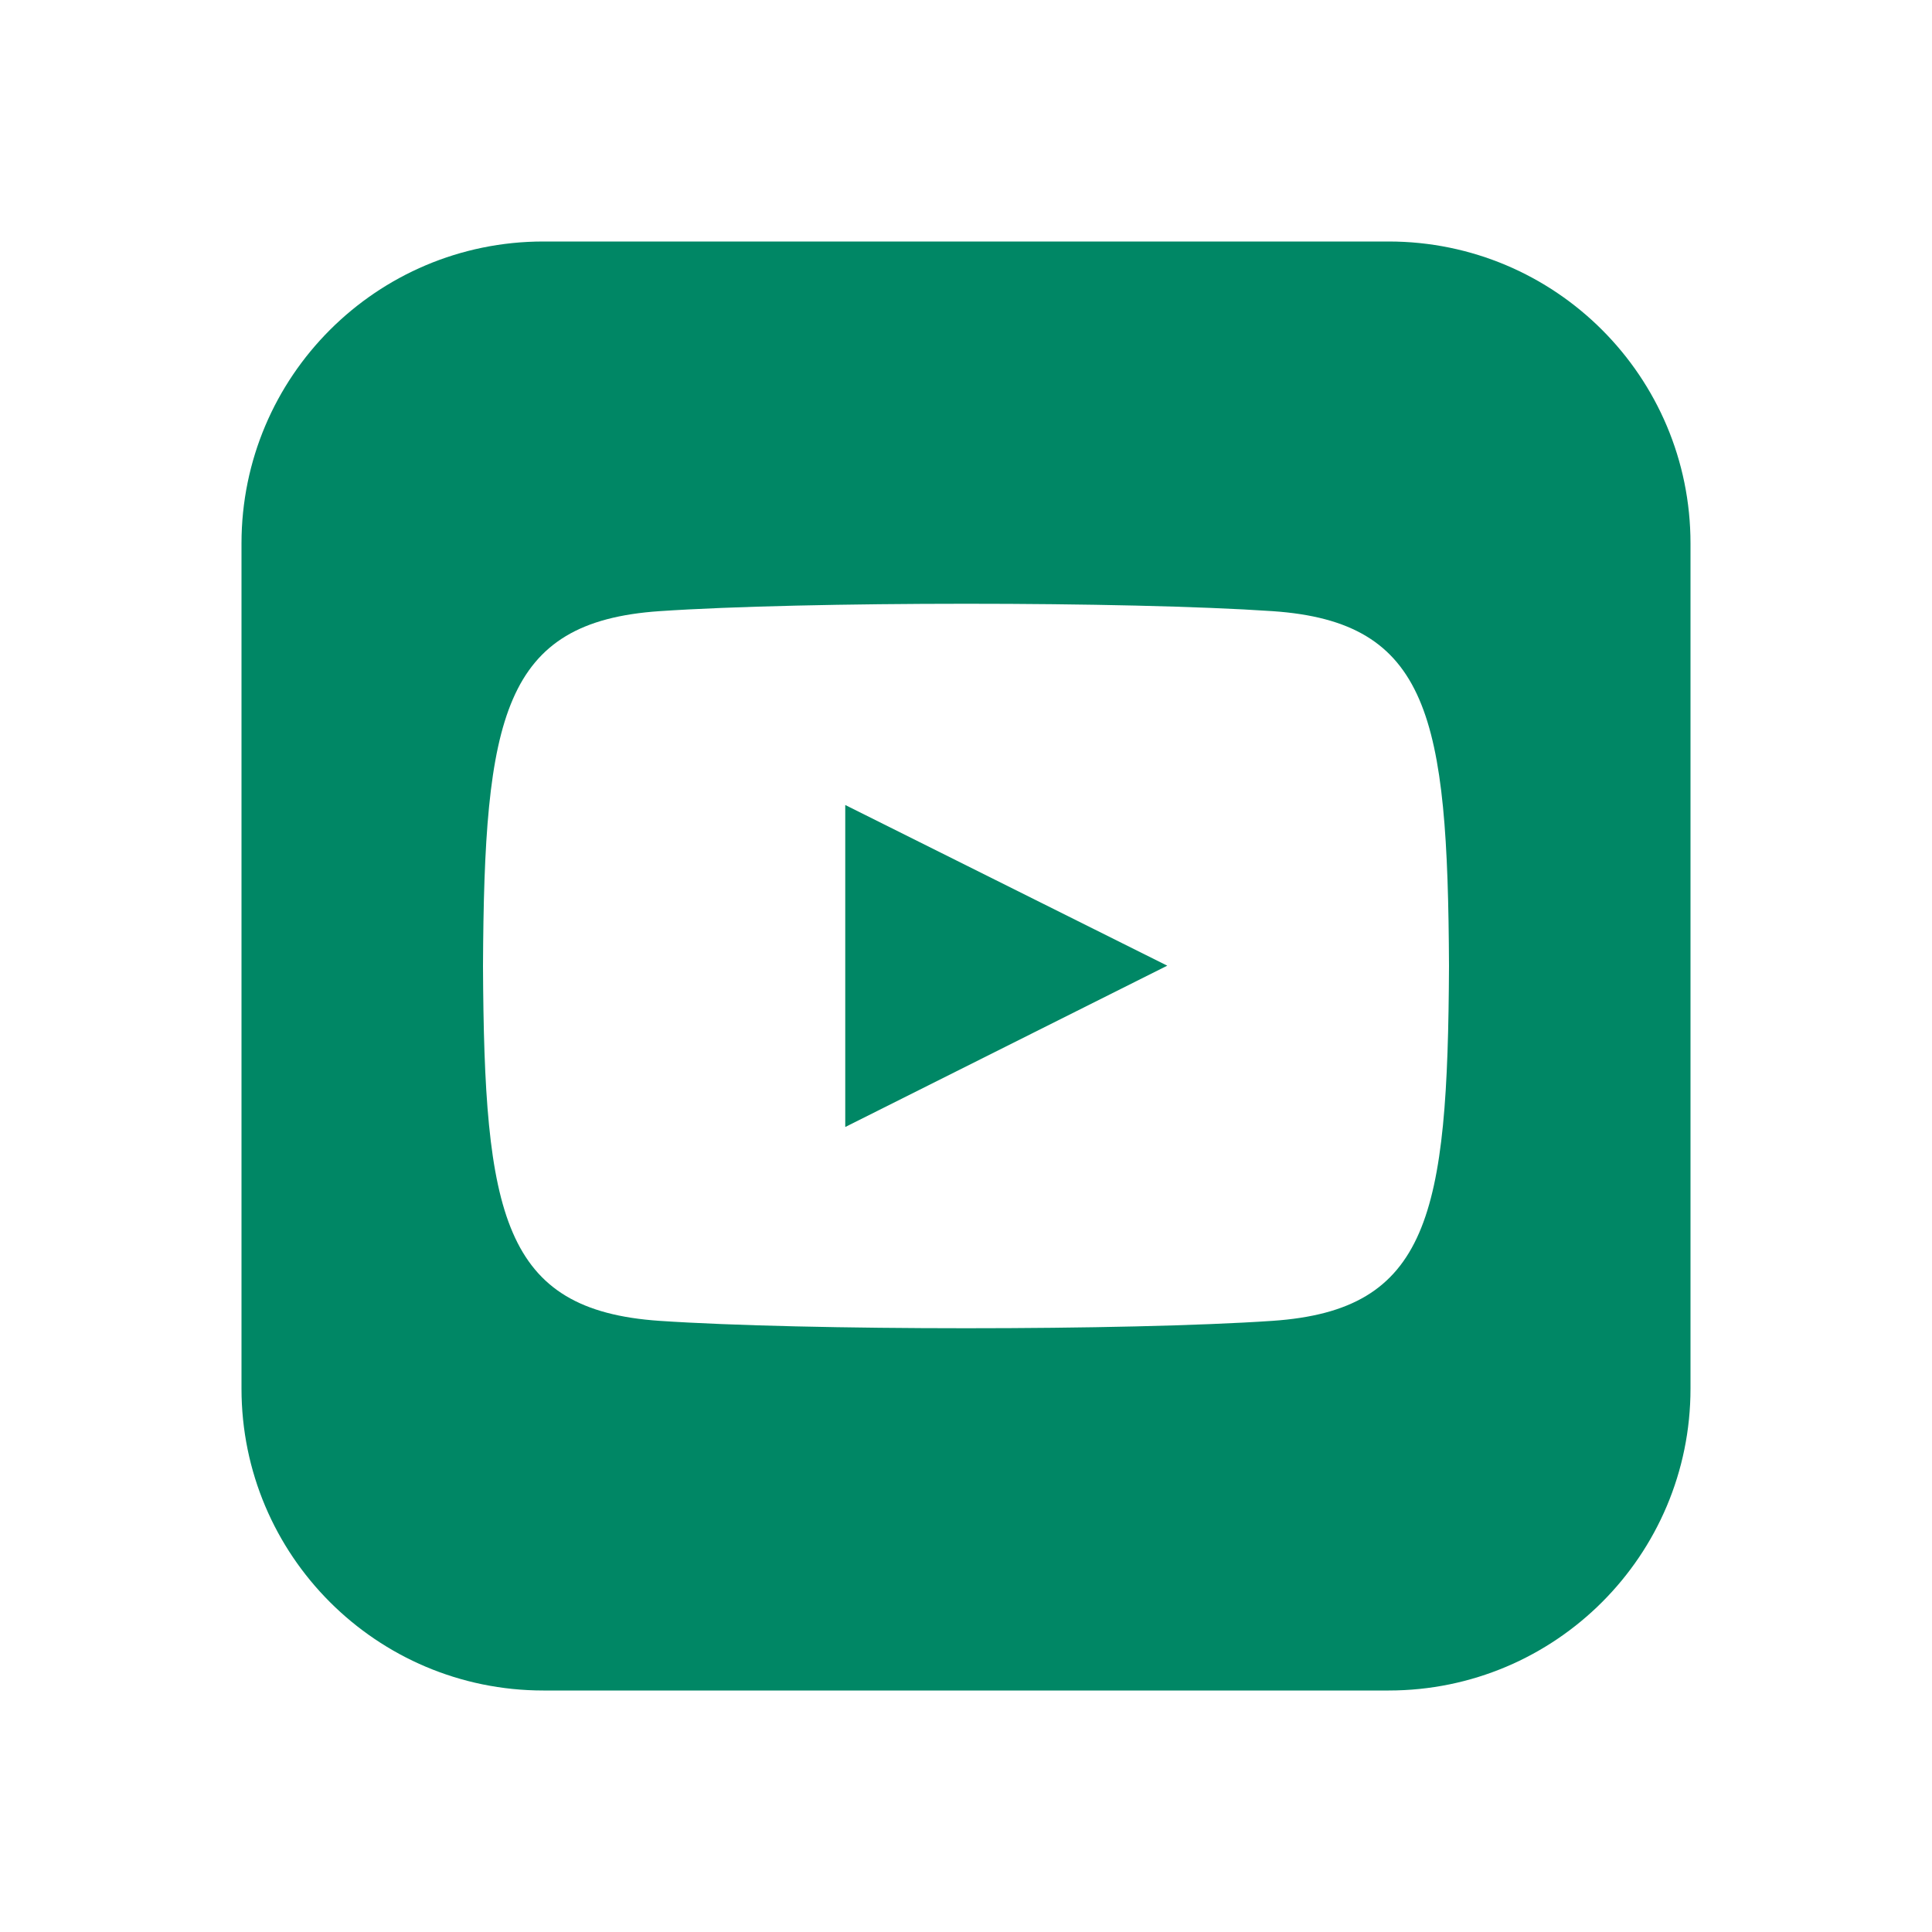 <svg width="24" height="24" viewBox="0 0 24 24" fill="none" xmlns="http://www.w3.org/2000/svg">
    <path d="M10.5 10L14.5 11.996L10.5 14V10ZM21 6.75V17.25C21 19.321 19.322 21 17.25 21H6.75C4.679 21 3 19.321 3 17.25V6.75C3 4.679 4.679 3 6.75 3H17.25C19.322 3 21 4.679 21 6.75ZM18 12C17.985 8.908 17.758 7.725 15.808 7.592C14.005 7.469 9.992 7.47 8.193 7.592C6.245 7.725 6.015 8.902 6 12C6.015 15.092 6.242 16.275 8.192 16.408C9.992 16.53 14.005 16.531 15.807 16.408C17.756 16.275 17.985 15.098 18 12Z" fill="#008765"/>
</svg>
